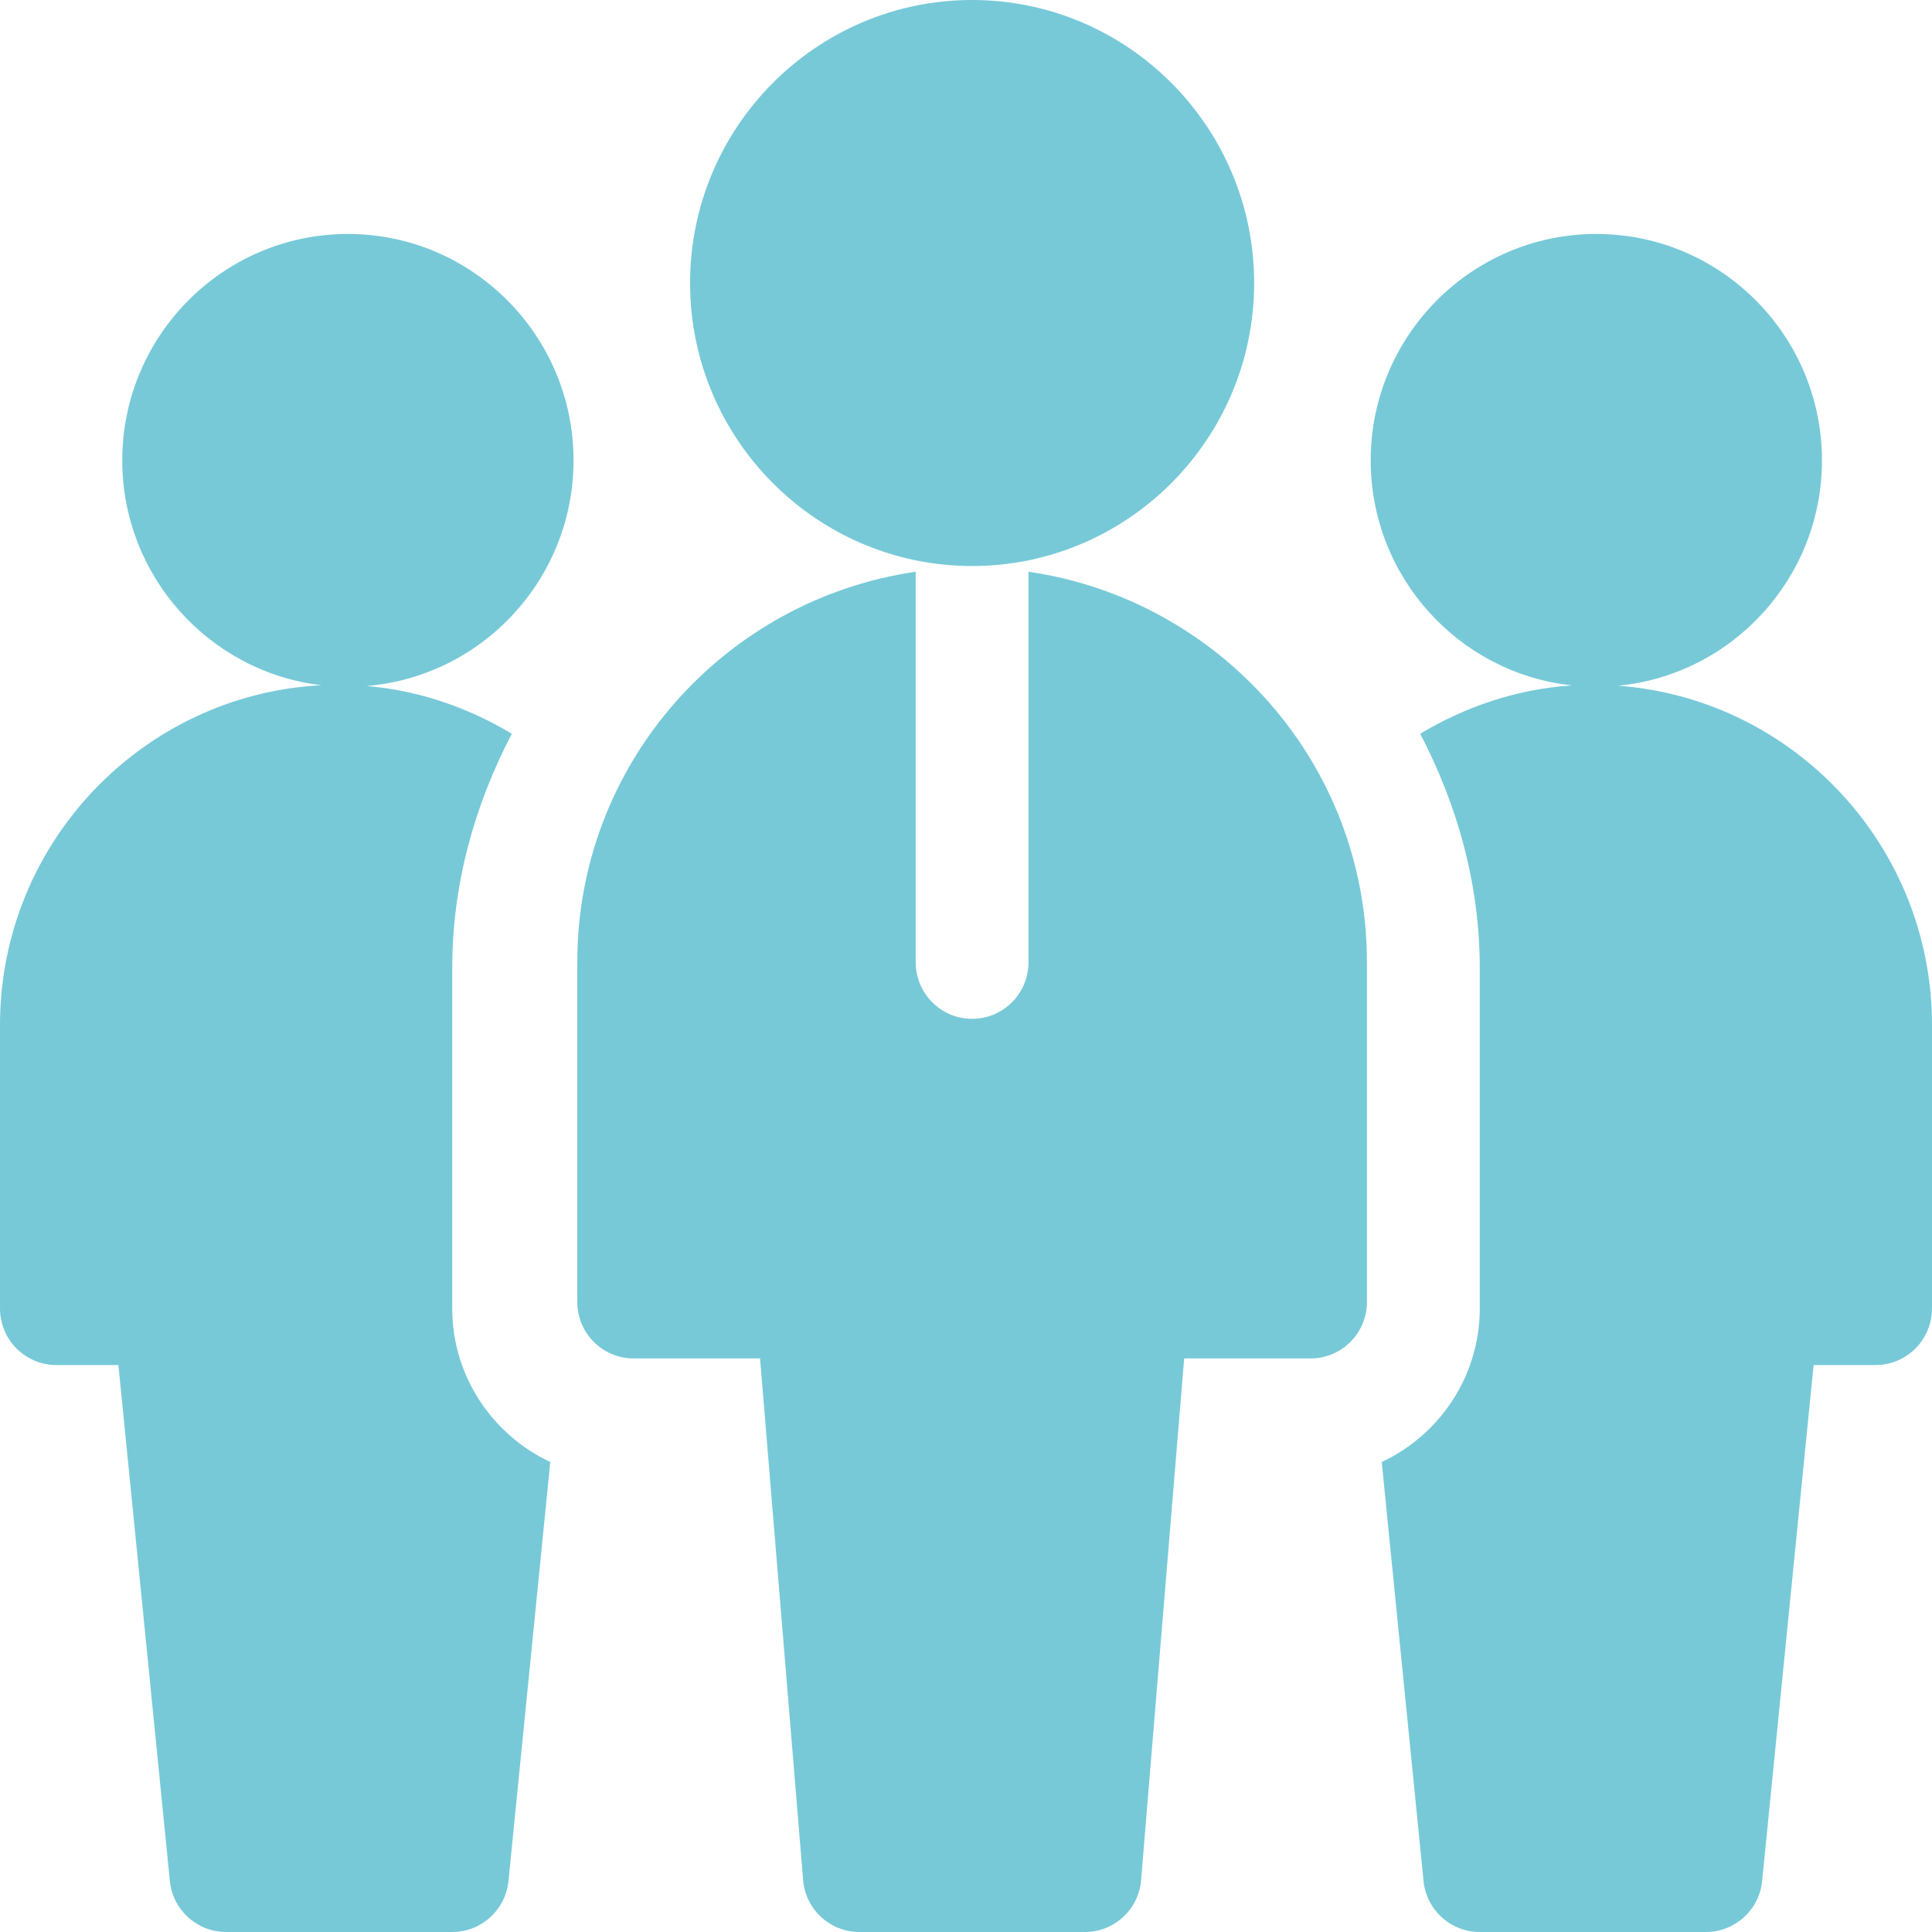 <?xml version="1.0" encoding="UTF-8"?> <svg xmlns="http://www.w3.org/2000/svg" xmlns:xlink="http://www.w3.org/1999/xlink" width="70px" height="70px" viewBox="0 0 70 70" version="1.1"><title>Manageing agents sector</title><g id="Subpages" stroke="none" stroke-width="1" fill="none" fill-rule="evenodd"><g id="Sectors---Parkingeye" transform="translate(-1099, -1823)" fill="#77C9D8"><path d="M1136.265,1843.715 C1143.18,1844.721 1148.527,1850.651 1148.527,1857.863 L1148.527,1857.863 L1148.527,1870.168 C1148.527,1871.302 1147.613,1872.219 1146.483,1872.219 L1146.483,1872.219 L1141.905,1872.219 L1140.344,1891.121 C1140.257,1892.183 1139.371,1893 1138.309,1893 L1138.309,1893 L1130.134,1893 C1129.072,1893 1128.186,1892.183 1128.099,1891.121 L1128.099,1891.121 L1126.538,1872.219 L1121.96,1872.219 C1120.83,1872.219 1119.916,1871.302 1119.916,1870.168 L1119.916,1870.168 L1119.916,1857.863 C1119.916,1850.651 1125.263,1844.721 1132.178,1843.715 L1132.178,1843.715 L1132.178,1857.863 C1132.178,1858.997 1133.092,1859.914 1134.222,1859.914 C1135.351,1859.914 1136.265,1858.997 1136.265,1857.863 L1136.265,1857.863 Z M1111.605,1831.477 C1116.113,1831.477 1119.78,1835.156 1119.78,1839.68 C1119.78,1843.974 1116.476,1847.507 1112.284,1847.855 C1114.197,1848.017 1115.974,1848.645 1117.544,1849.585 C1116.211,1852.14 1115.385,1855.002 1115.385,1858.081 L1115.385,1858.081 L1115.385,1870.405 C1115.385,1872.871 1116.846,1874.988 1118.937,1875.972 L1118.937,1875.972 L1117.423,1891.15 C1117.319,1892.2 1116.437,1893 1115.385,1893 L1115.385,1893 L1107.192,1893 C1106.14,1893 1105.258,1892.2 1105.154,1891.15 L1105.154,1891.15 L1103.29,1872.459 L1101.048,1872.459 C1099.916,1872.459 1099,1871.54 1099,1870.405 L1099,1870.405 L1099,1860.135 C1099,1853.554 1104.168,1848.162 1110.648,1847.827 C1106.589,1847.35 1103.43,1843.879 1103.43,1839.68 C1103.43,1835.156 1107.097,1831.477 1111.605,1831.477 Z M1156.838,1831.477 C1161.346,1831.477 1165.013,1835.156 1165.013,1839.68 C1165.013,1843.935 1161.769,1847.443 1157.631,1847.845 C1163.98,1848.318 1169,1853.649 1169,1860.135 L1169,1860.135 L1169,1870.405 C1169,1871.54 1168.084,1872.459 1166.952,1872.459 L1166.952,1872.459 L1164.71,1872.459 L1162.846,1891.15 C1162.742,1892.2 1161.86,1893 1160.808,1893 L1160.808,1893 L1152.615,1893 C1151.563,1893 1150.681,1892.2 1150.577,1891.15 L1150.577,1891.15 L1149.063,1875.972 C1151.154,1874.988 1152.615,1872.871 1152.615,1870.405 L1152.615,1870.405 L1152.615,1858.081 C1152.615,1855.002 1151.789,1852.14 1150.456,1849.585 C1152.093,1848.605 1153.954,1847.964 1155.959,1847.834 C1151.863,1847.395 1148.663,1843.906 1148.663,1839.68 C1148.663,1835.156 1152.33,1831.477 1156.838,1831.477 Z M1134.222,1823 C1139.856,1823 1144.44,1827.6 1144.44,1833.254 C1144.44,1838.908 1139.856,1843.508 1134.222,1843.508 C1128.587,1843.508 1124.003,1838.908 1124.003,1833.254 C1124.003,1827.6 1128.587,1823 1134.222,1823 Z" id="Manageing-agents-sector"></path></g></g></svg> 